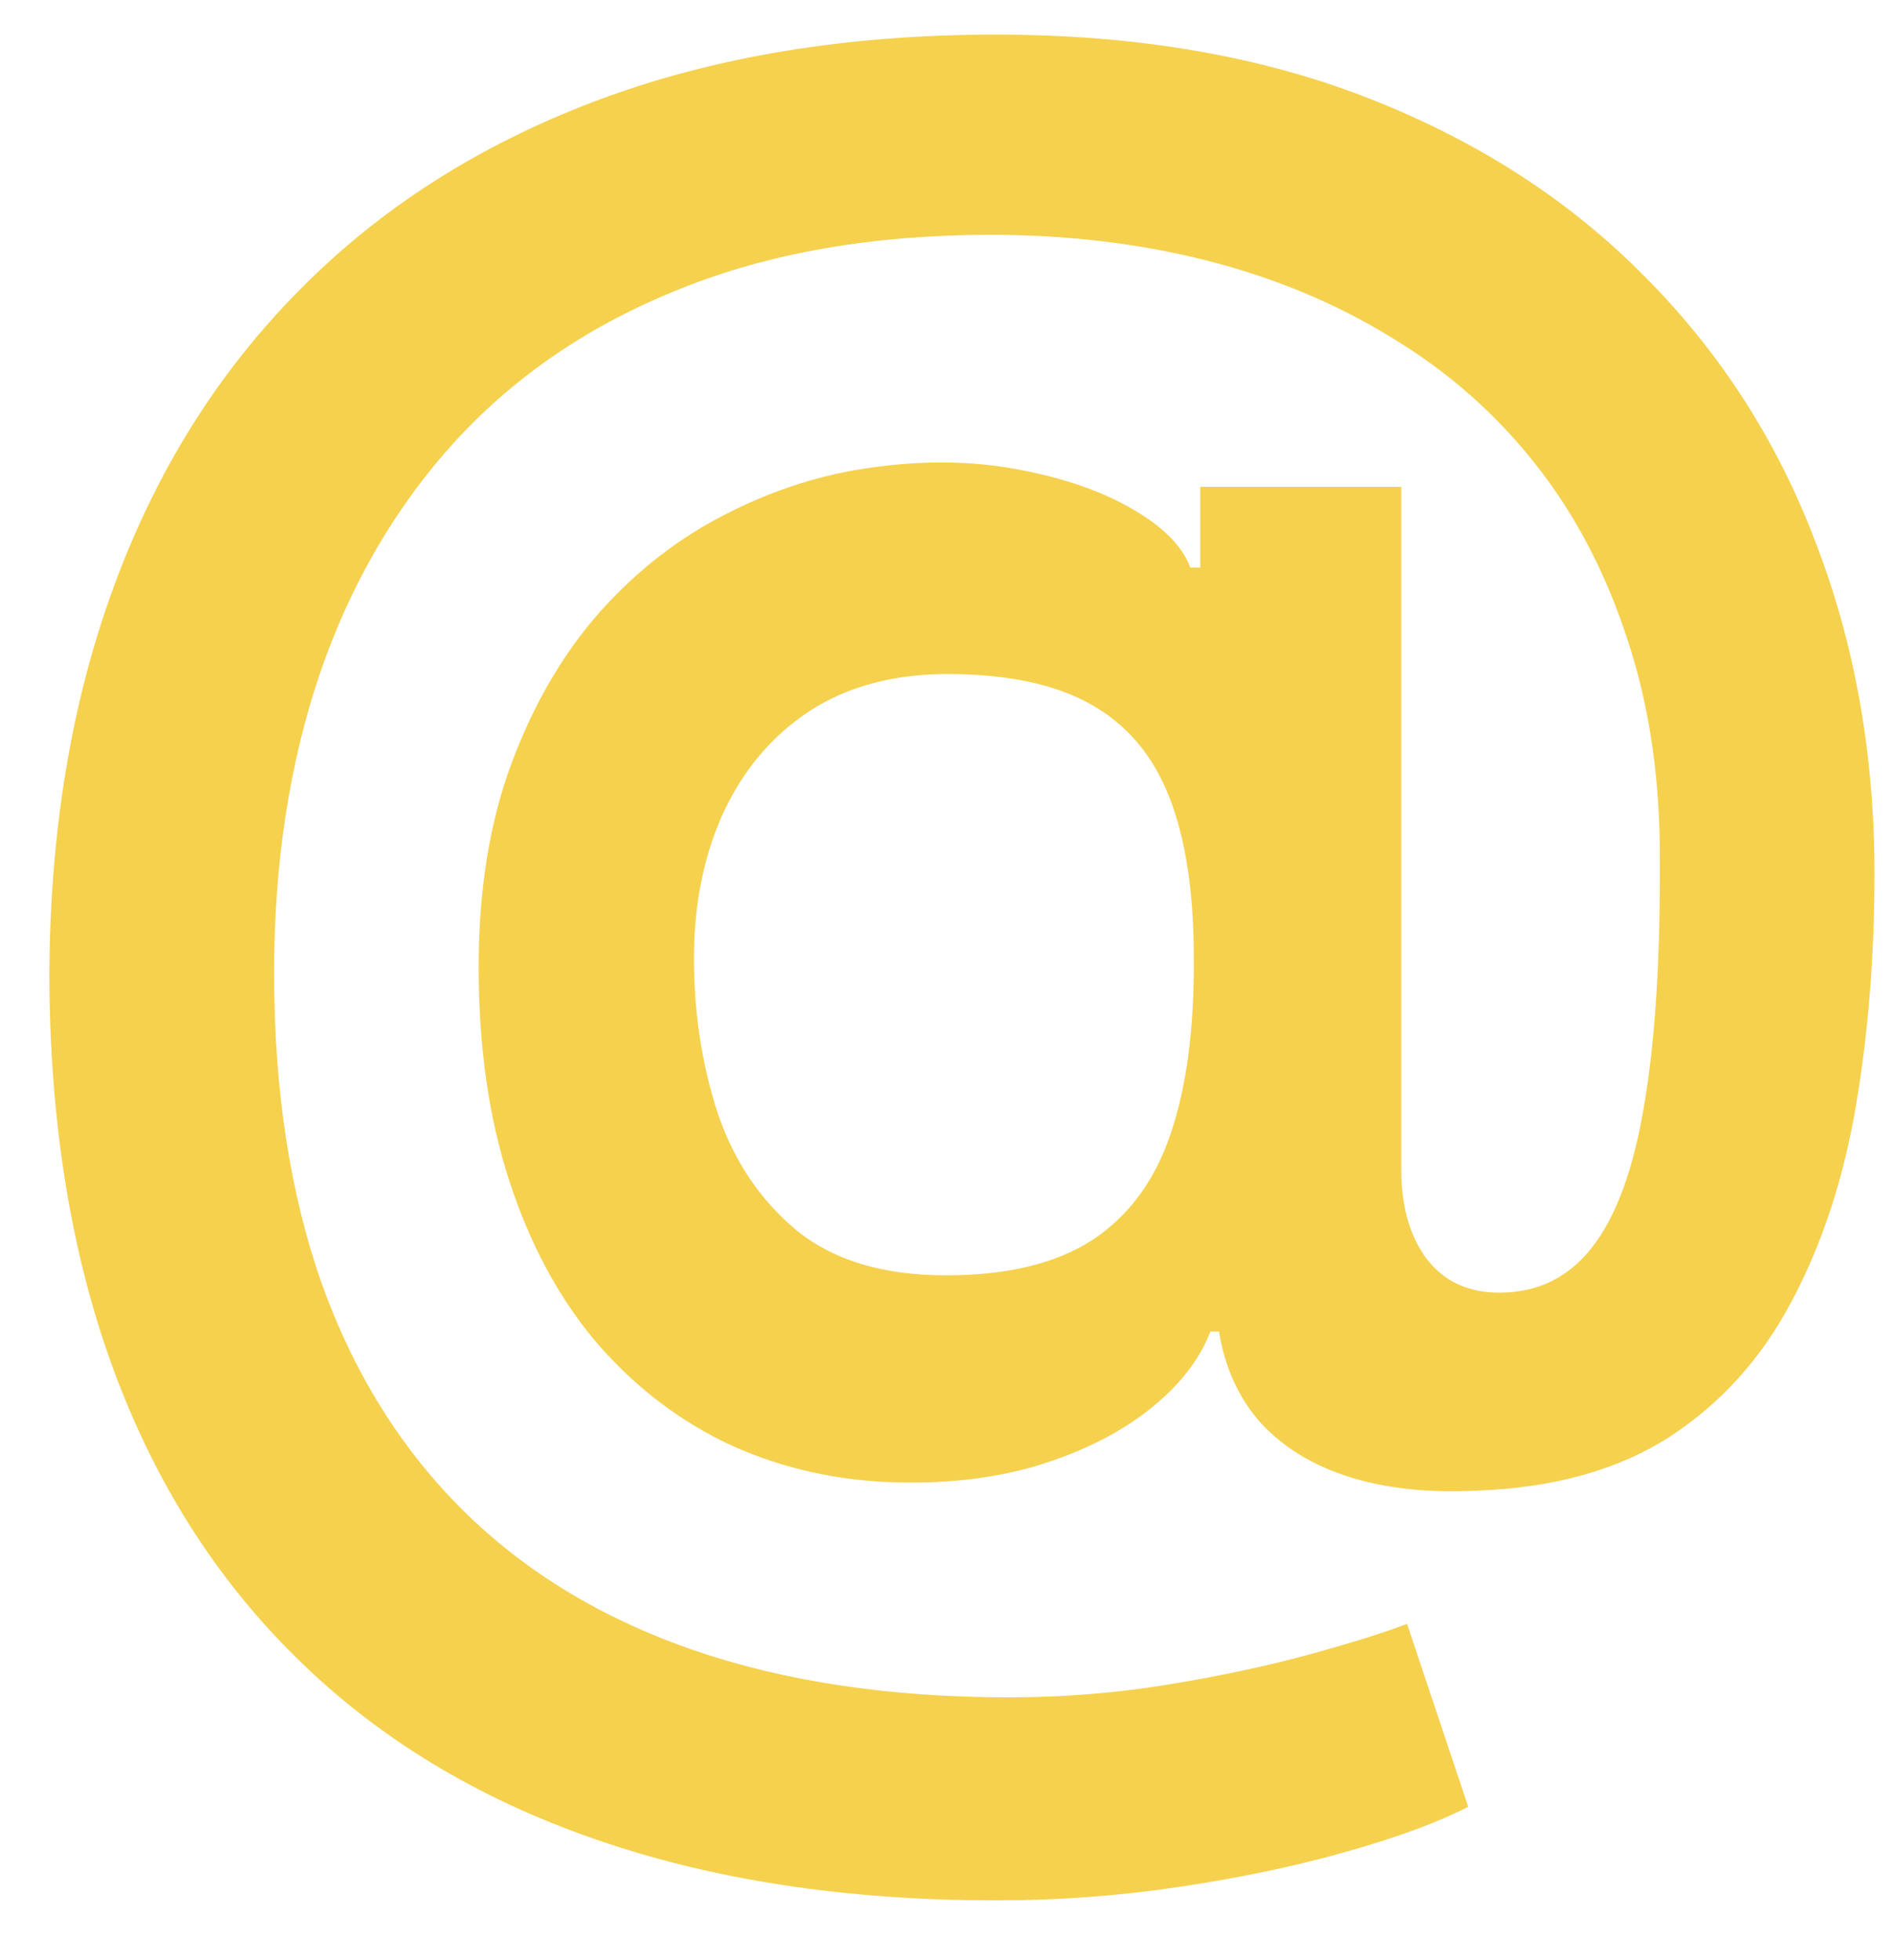<svg width="28" height="29" viewBox="0 0 28 29" fill="none" xmlns="http://www.w3.org/2000/svg">
<path d="M14.739 28.115C12.502 28.115 10.514 27.81 8.773 27.199C7.04 26.595 5.577 25.704 4.384 24.525C3.191 23.353 2.286 21.922 1.668 20.232C1.05 18.541 0.737 16.609 0.73 14.436C0.737 12.312 1.053 10.398 1.678 8.694C2.303 6.982 3.216 5.519 4.416 4.305C5.616 3.083 7.083 2.146 8.816 1.492C10.549 0.839 12.52 0.512 14.729 0.512C16.81 0.512 18.653 0.828 20.258 1.46C21.87 2.092 23.23 2.973 24.338 4.102C25.453 5.224 26.295 6.538 26.863 8.044C27.438 9.543 27.726 11.169 27.726 12.923C27.726 14.138 27.634 15.288 27.449 16.375C27.264 17.454 26.948 18.413 26.501 19.251C26.06 20.09 25.46 20.757 24.7 21.254C23.94 21.744 22.989 22.011 21.845 22.053C21.128 22.089 20.499 22.021 19.959 21.851C19.42 21.68 18.983 21.414 18.649 21.052C18.322 20.683 18.116 20.232 18.031 19.699H17.903C17.74 20.125 17.431 20.516 16.977 20.871C16.529 21.219 15.975 21.492 15.315 21.691C14.654 21.883 13.919 21.961 13.109 21.925C12.243 21.883 11.44 21.684 10.702 21.329C9.97 20.967 9.331 20.462 8.784 19.816C8.244 19.163 7.825 18.374 7.527 17.451C7.229 16.528 7.08 15.48 7.08 14.308C7.08 13.165 7.243 12.156 7.57 11.283C7.896 10.409 8.333 9.663 8.88 9.045C9.434 8.428 10.059 7.945 10.755 7.597C11.451 7.241 12.168 7.014 12.907 6.915C13.674 6.808 14.395 6.819 15.07 6.947C15.744 7.075 16.305 7.27 16.753 7.533C17.207 7.795 17.491 8.083 17.605 8.396H17.754V7.202H20.727V17.345C20.734 17.877 20.861 18.307 21.11 18.634C21.366 18.96 21.721 19.124 22.175 19.124C22.744 19.124 23.202 18.9 23.55 18.452C23.905 17.998 24.16 17.302 24.317 16.364C24.48 15.42 24.558 14.212 24.551 12.742C24.558 11.535 24.398 10.441 24.072 9.461C23.752 8.474 23.298 7.607 22.708 6.862C22.119 6.116 21.412 5.494 20.588 4.997C19.771 4.493 18.862 4.113 17.861 3.857C16.859 3.602 15.79 3.474 14.654 3.474C12.914 3.474 11.383 3.74 10.062 4.273C8.741 4.798 7.634 5.548 6.739 6.521C5.851 7.494 5.18 8.648 4.725 9.983C4.278 11.311 4.054 12.781 4.054 14.393C4.054 16.119 4.288 17.65 4.757 18.985C5.233 20.313 5.929 21.432 6.845 22.341C7.761 23.25 8.894 23.939 10.244 24.408C11.6 24.876 13.159 25.111 14.921 25.111C15.73 25.111 16.522 25.047 17.296 24.919C18.07 24.791 18.766 24.642 19.384 24.472C20.002 24.301 20.478 24.152 20.812 24.024L21.717 26.73C21.277 26.957 20.68 27.178 19.928 27.391C19.182 27.604 18.358 27.778 17.456 27.913C16.561 28.048 15.655 28.115 14.739 28.115ZM13.994 18.868C14.896 18.868 15.617 18.694 16.156 18.346C16.696 17.991 17.083 17.465 17.317 16.769C17.552 16.073 17.666 15.207 17.658 14.17C17.658 13.204 17.538 12.412 17.296 11.794C17.055 11.176 16.668 10.718 16.135 10.42C15.602 10.121 14.896 9.972 14.015 9.972C13.22 9.972 12.541 10.153 11.98 10.516C11.426 10.878 11 11.379 10.702 12.018C10.411 12.65 10.265 13.371 10.265 14.18C10.265 14.99 10.382 15.754 10.617 16.471C10.858 17.181 11.249 17.76 11.788 18.207C12.335 18.648 13.07 18.868 13.994 18.868Z" fill="#F5D14E"/>
</svg>
